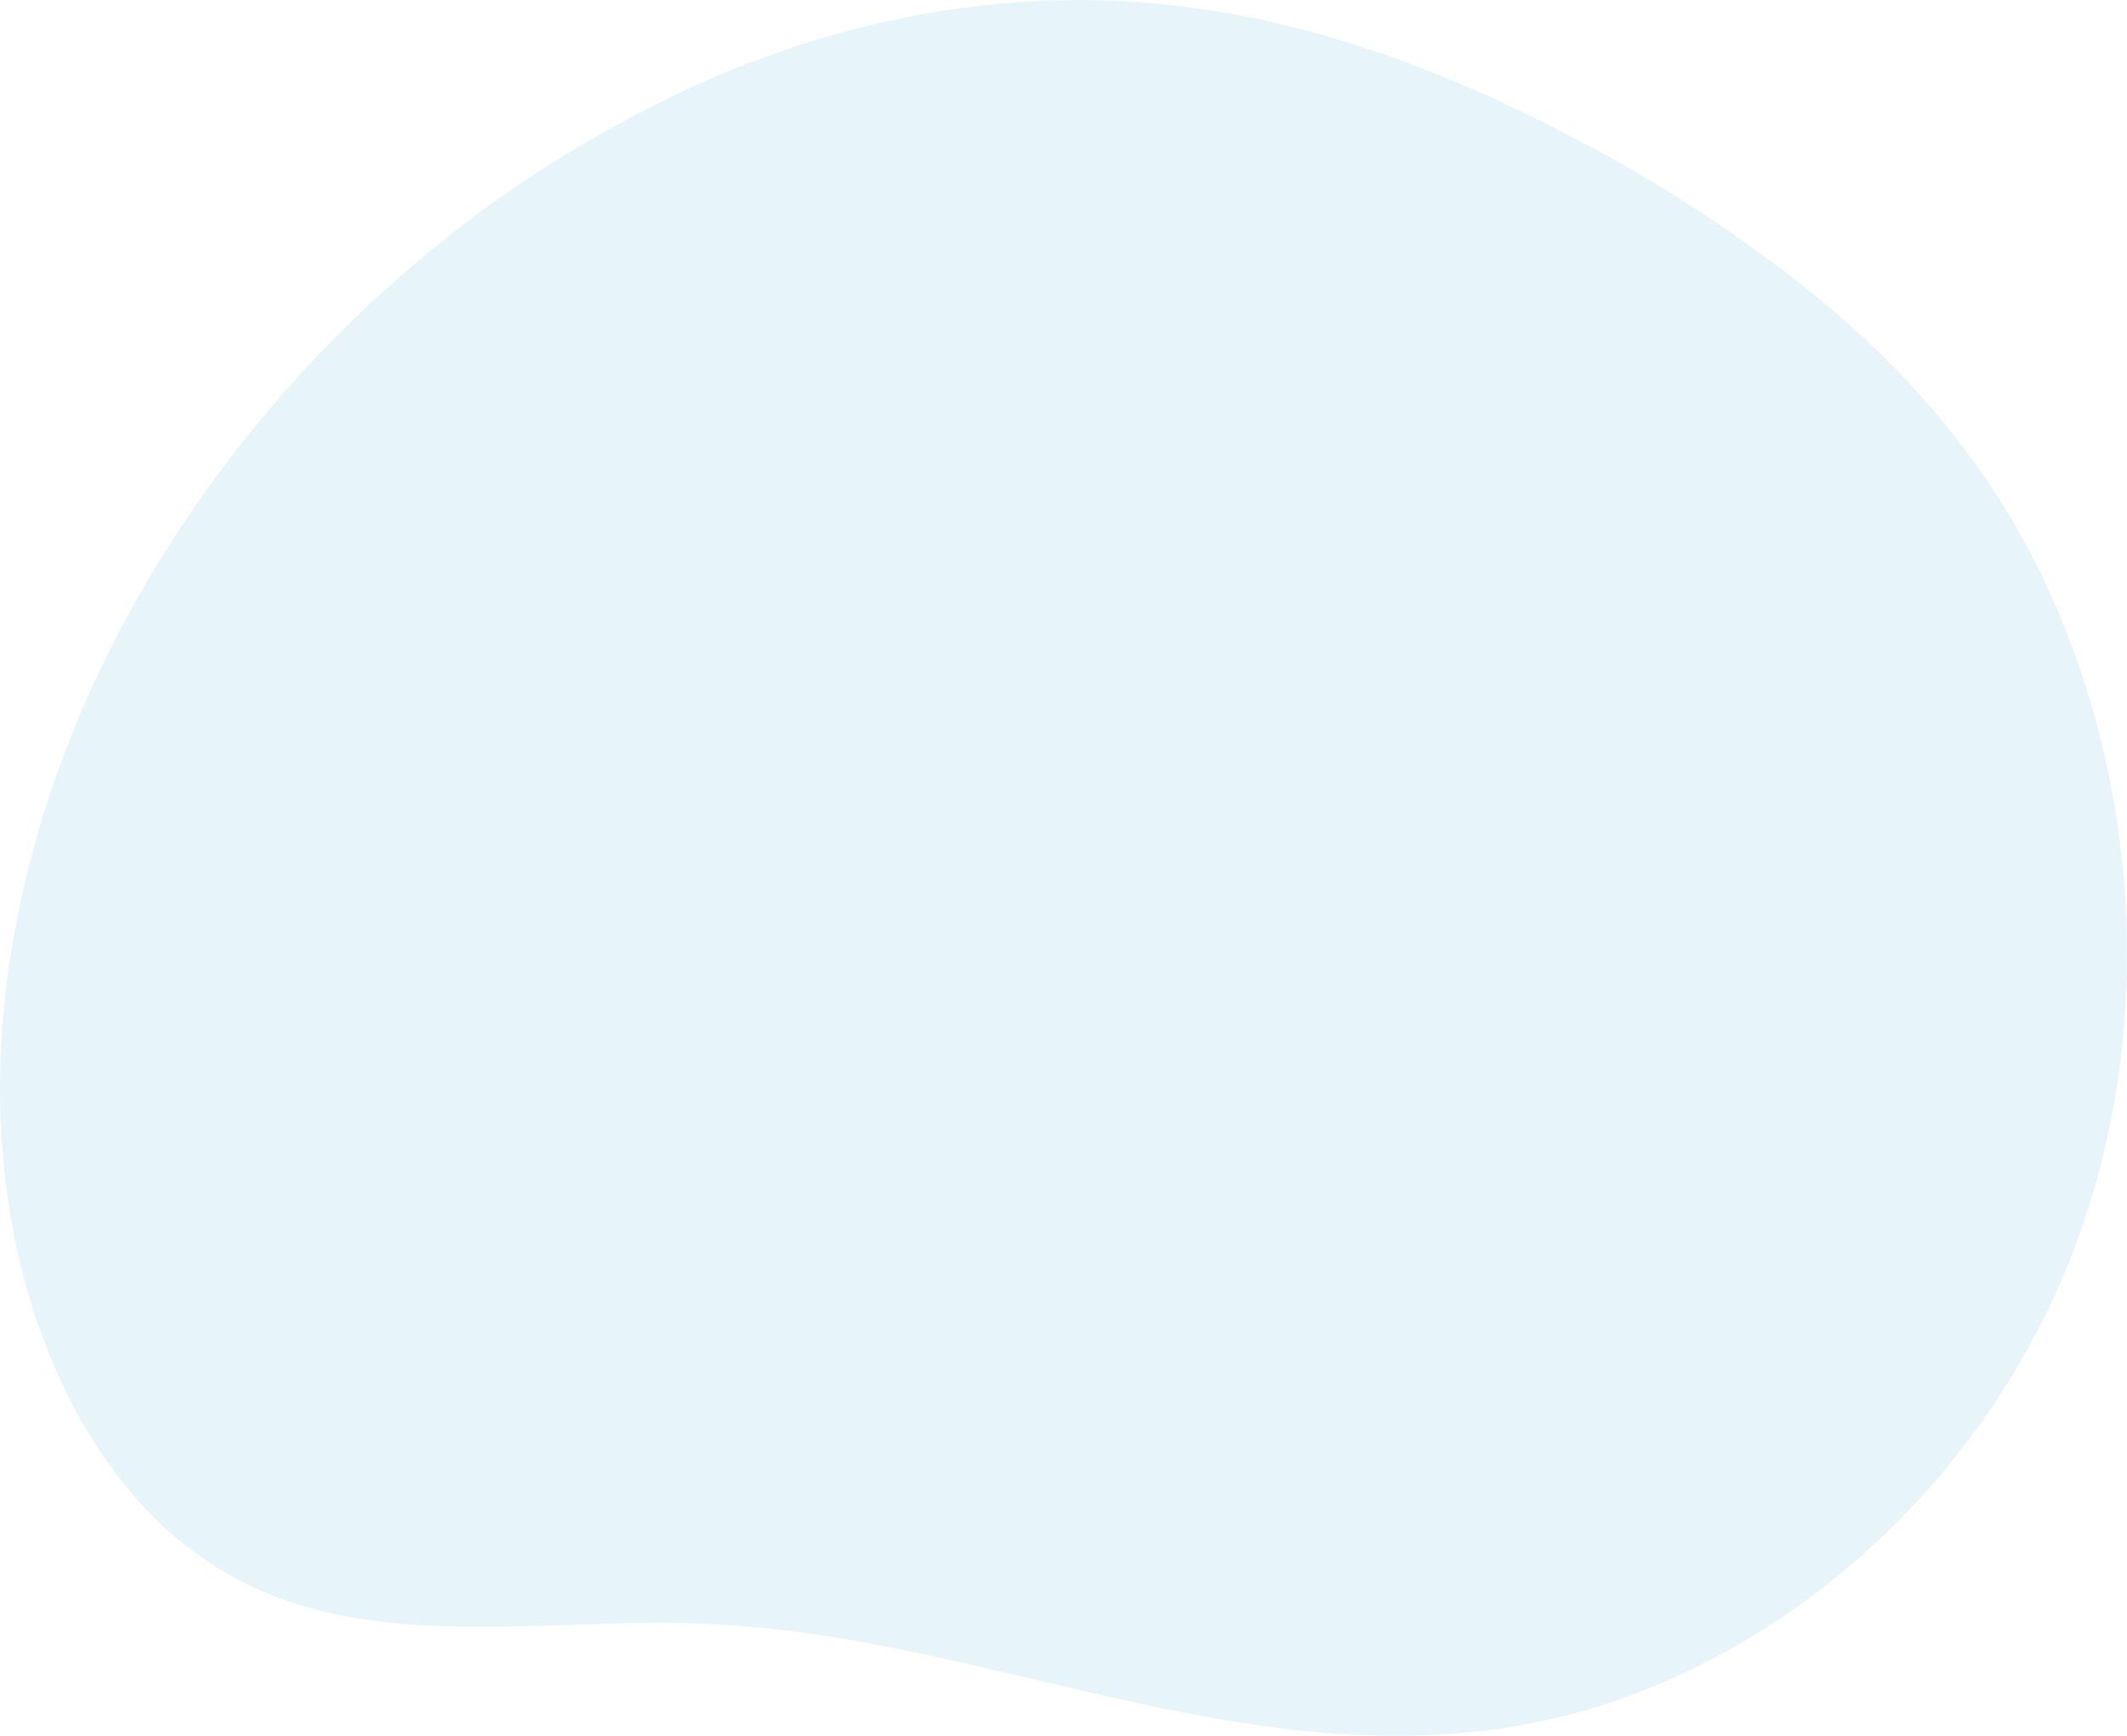 <?xml version="1.0" encoding="UTF-8"?> <svg xmlns="http://www.w3.org/2000/svg" width="3484" height="2844" viewBox="0 0 3484 2844" fill="none"> <path d="M3385.18 2077.38C3313.91 2250.63 3204.99 2404.62 3072.46 2527.79C2940.83 2650.13 2785.59 2742.91 2619.08 2795.47C2428.37 2855.63 2230.13 2853.75 2034.98 2822.92C1816.98 2788.56 1604.46 2723.14 1386.98 2685.99C1279.94 2667.65 1172.44 2657.87 1064.04 2658.85C961.502 2659.83 858.965 2666.97 756.352 2665.32C659.529 2663.89 561.502 2654.64 468.738 2622.46C378.83 2591.1 297.717 2537.56 231.264 2464.48C99.484 2319.43 28.069 2117.24 6.945 1917.22C-15.231 1707.89 17.169 1494.49 83.171 1297.34C149.4 1099.58 249.982 917.54 373.117 755.425C492.944 597.746 634.045 459.166 790.03 344.723C870.767 285.471 955.563 232.836 1043.44 187.195C1087.72 163.584 1132.97 141.853 1178.98 122.529C1373.75 40.419 1582.89 -3.268 1792.02 0.191C2003.56 3.8 2211.27 58.766 2407.09 143.959C2601.94 228.701 2791.91 339.384 2961.12 474.505C3117.48 599.475 3252.42 752.943 3343.23 940.398C3427.5 1114.32 3474.86 1308.92 3482.83 1505.17C3490.72 1700.67 3458.77 1898.43 3385.18 2077.38Z" fill="#27AAE1" fill-opacity="0.11"></path> </svg> 
